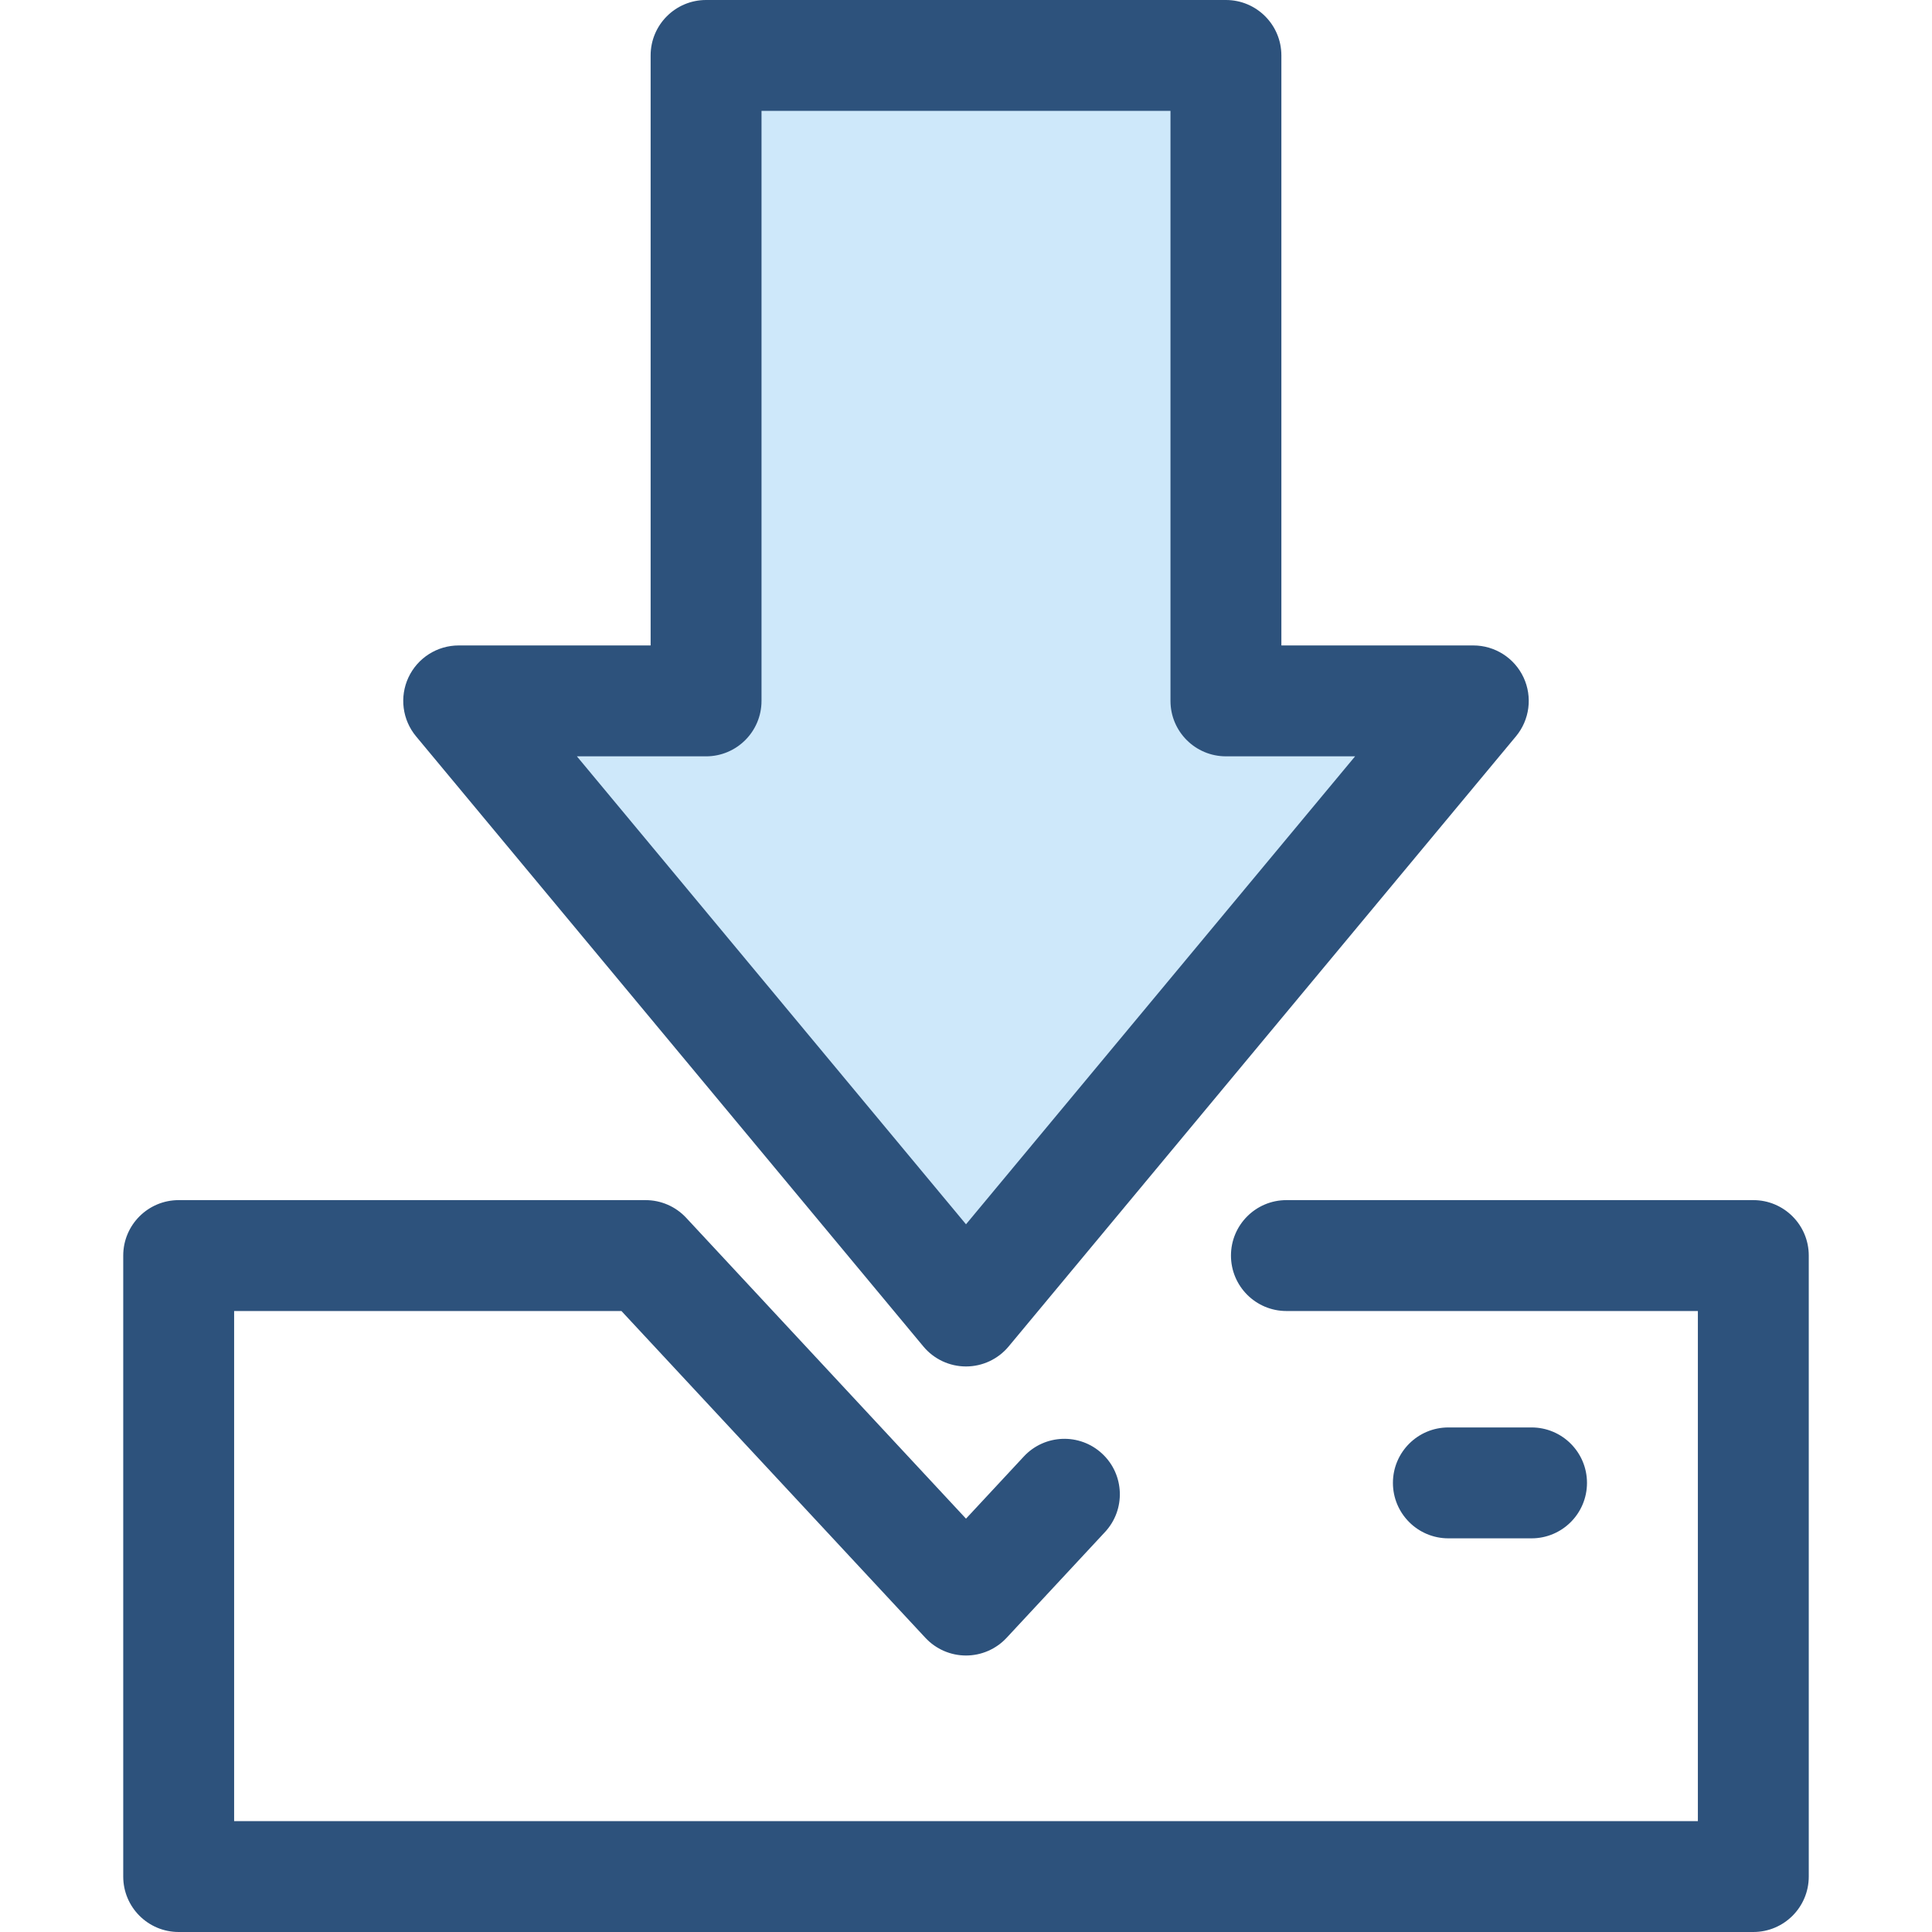 <?xml version="1.0" encoding="iso-8859-1"?>
<!-- Uploaded to: SVG Repo, www.svgrepo.com, Generator: SVG Repo Mixer Tools -->
<svg height="800px" width="800px" version="1.1" id="Layer_1" xmlns="http://www.w3.org/2000/svg" xmlns:xlink="http://www.w3.org/1999/xlink" 
	 viewBox="0 0 512 512" xml:space="preserve">
<polygon style="fill:#CEE8FA;" points="324.883,185.742 324.883,14.694 187.115,14.694 187.115,185.742 121.556,185.742 
	256,347.433 390.443,185.742 "/>
<g>
	<path style="fill:#2D527C;" d="M256,362.126c-4.367,0-8.506-1.941-11.298-5.298l-134.444-161.69
		c-3.643-4.382-4.424-10.475-2.004-15.634c2.42-5.16,7.605-8.455,13.304-8.455h50.865V14.694C172.422,6.58,179.002,0,187.115,0
		h137.769c8.114,0,14.694,6.58,14.694,14.694v156.355h50.865c5.698,0,10.882,3.294,13.303,8.455
		c2.419,5.159,1.638,11.251-2.004,15.634l-134.443,161.69C264.506,360.185,260.365,362.126,256,362.126z M152.884,200.436
		L256,324.45l103.116-124.015h-34.231c-8.114,0-14.694-6.58-14.694-14.694V29.387H201.809v156.355
		c0,8.114-6.58,14.694-14.694,14.694L152.884,200.436L152.884,200.436z"/>
	<path style="fill:#2D527C;" d="M464.648,512H47.352c-8.114,0-14.694-6.58-14.694-14.694V332.739c0-8.114,6.58-14.694,14.694-14.694
		h123.734c4.082,0,7.98,1.697,10.759,4.686L256,402.461l15.319-16.47c5.528-5.944,14.824-6.279,20.766-0.752
		s6.279,14.824,0.752,20.766l-26.078,28.037c-2.78,2.989-6.678,4.686-10.759,4.686l0,0c-4.082,0-7.98-1.697-10.759-4.686
		l-80.554-86.609H62.046v135.18h387.909v-135.18H340.914c-8.114,0-14.694-6.58-14.694-14.694c0-8.114,6.58-14.694,14.694-14.694
		h123.734c8.114,0,14.694,6.58,14.694,14.694v164.567C479.341,505.422,472.762,512,464.648,512z"/>
	<path style="fill:#2D527C;" d="M405.874,407.676h-22.04c-8.114,0-14.694-6.58-14.694-14.694s6.58-14.694,14.694-14.694h22.04
		c8.114,0,14.694,6.58,14.694,14.694S413.988,407.676,405.874,407.676z"/>
</g>
</svg>